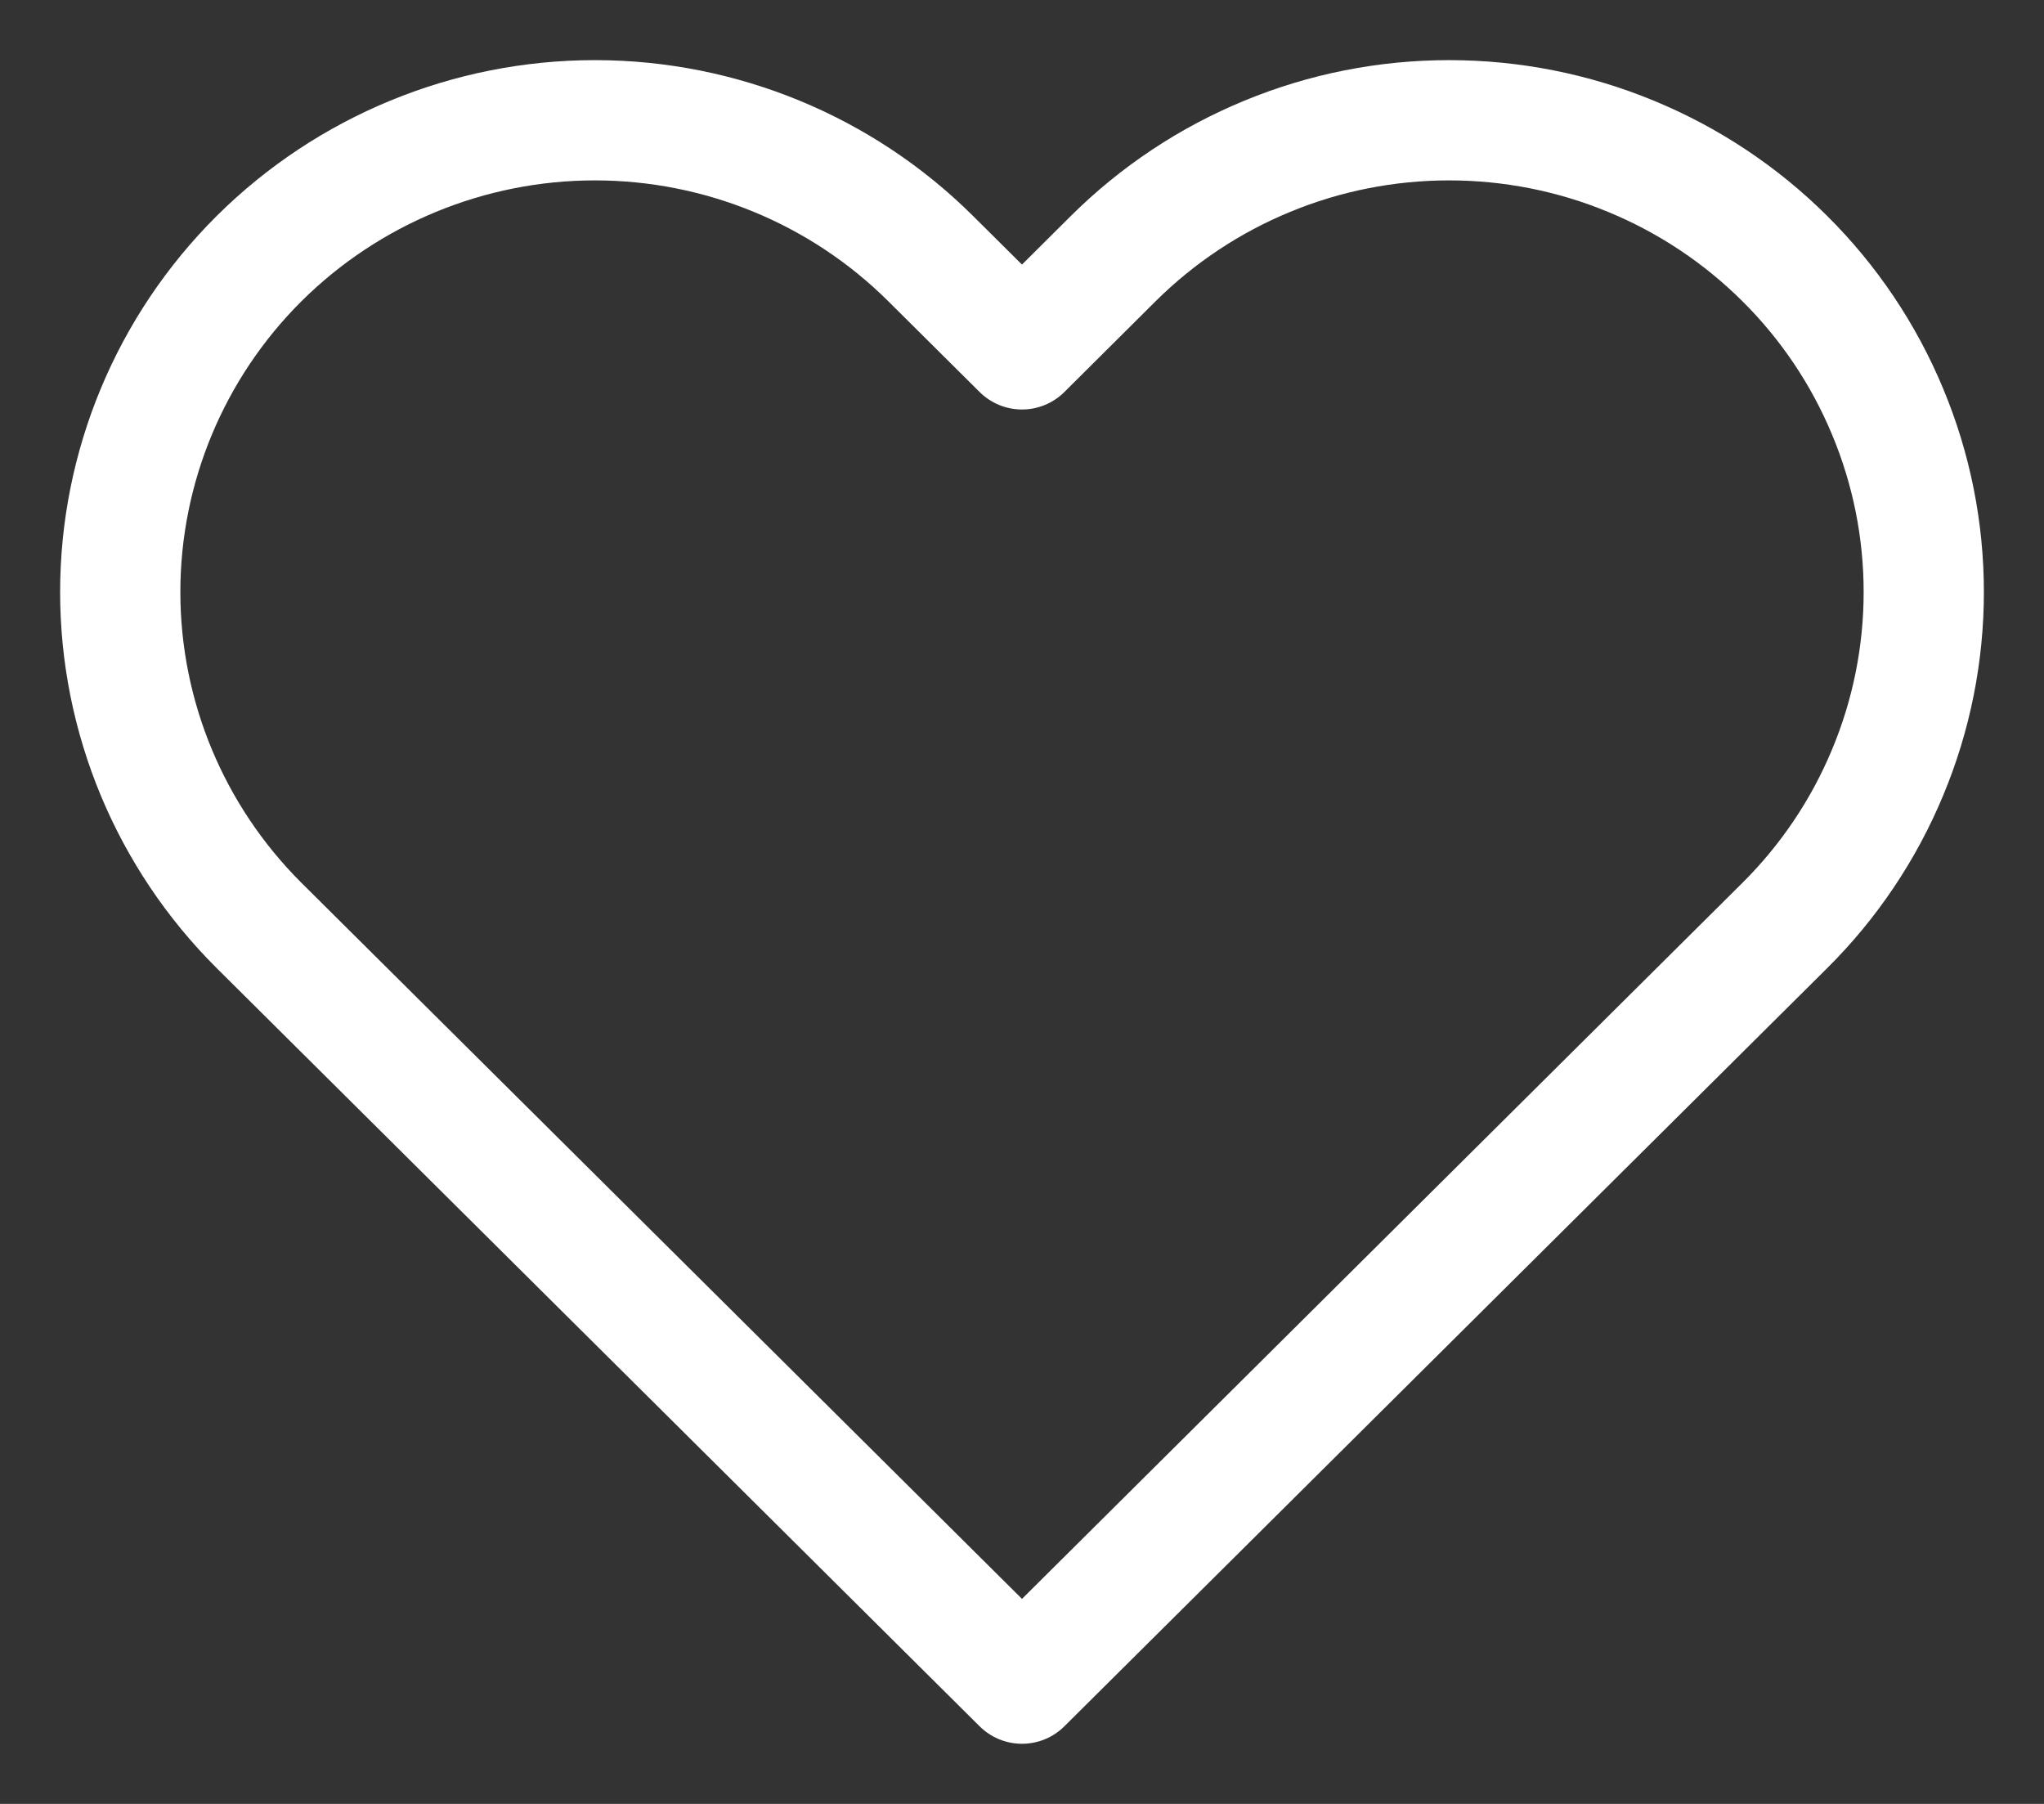 <?xml version="1.0" encoding="UTF-8"?> <svg xmlns="http://www.w3.org/2000/svg" width="17" height="15" viewBox="0 0 17 15" fill="none"><rect x="0" y="0" width="17" height="15" fill="#333333" stroke="none"/> <path d="M14.843 2.149C14.477 1.785 14.042 1.496 13.563 1.299C13.084 1.101 12.57 1 12.052 1C11.534 1 11.02 1.101 10.541 1.299C10.062 1.496 9.627 1.785 9.26 2.149L8.5 2.905L7.739 2.149C6.999 1.414 5.995 1 4.948 1C3.901 1 2.897 1.414 2.156 2.149C1.416 2.885 1 3.883 1 4.923C1 5.963 1.416 6.961 2.156 7.697L8.5 14L14.843 7.697C15.21 7.333 15.501 6.9 15.699 6.424C15.898 5.948 16 5.438 16 4.923C16 4.408 15.898 3.898 15.699 3.422C15.501 2.946 15.21 2.513 14.843 2.149Z" stroke="white" stroke-linecap="round" stroke-linejoin="round"></path> </svg> 